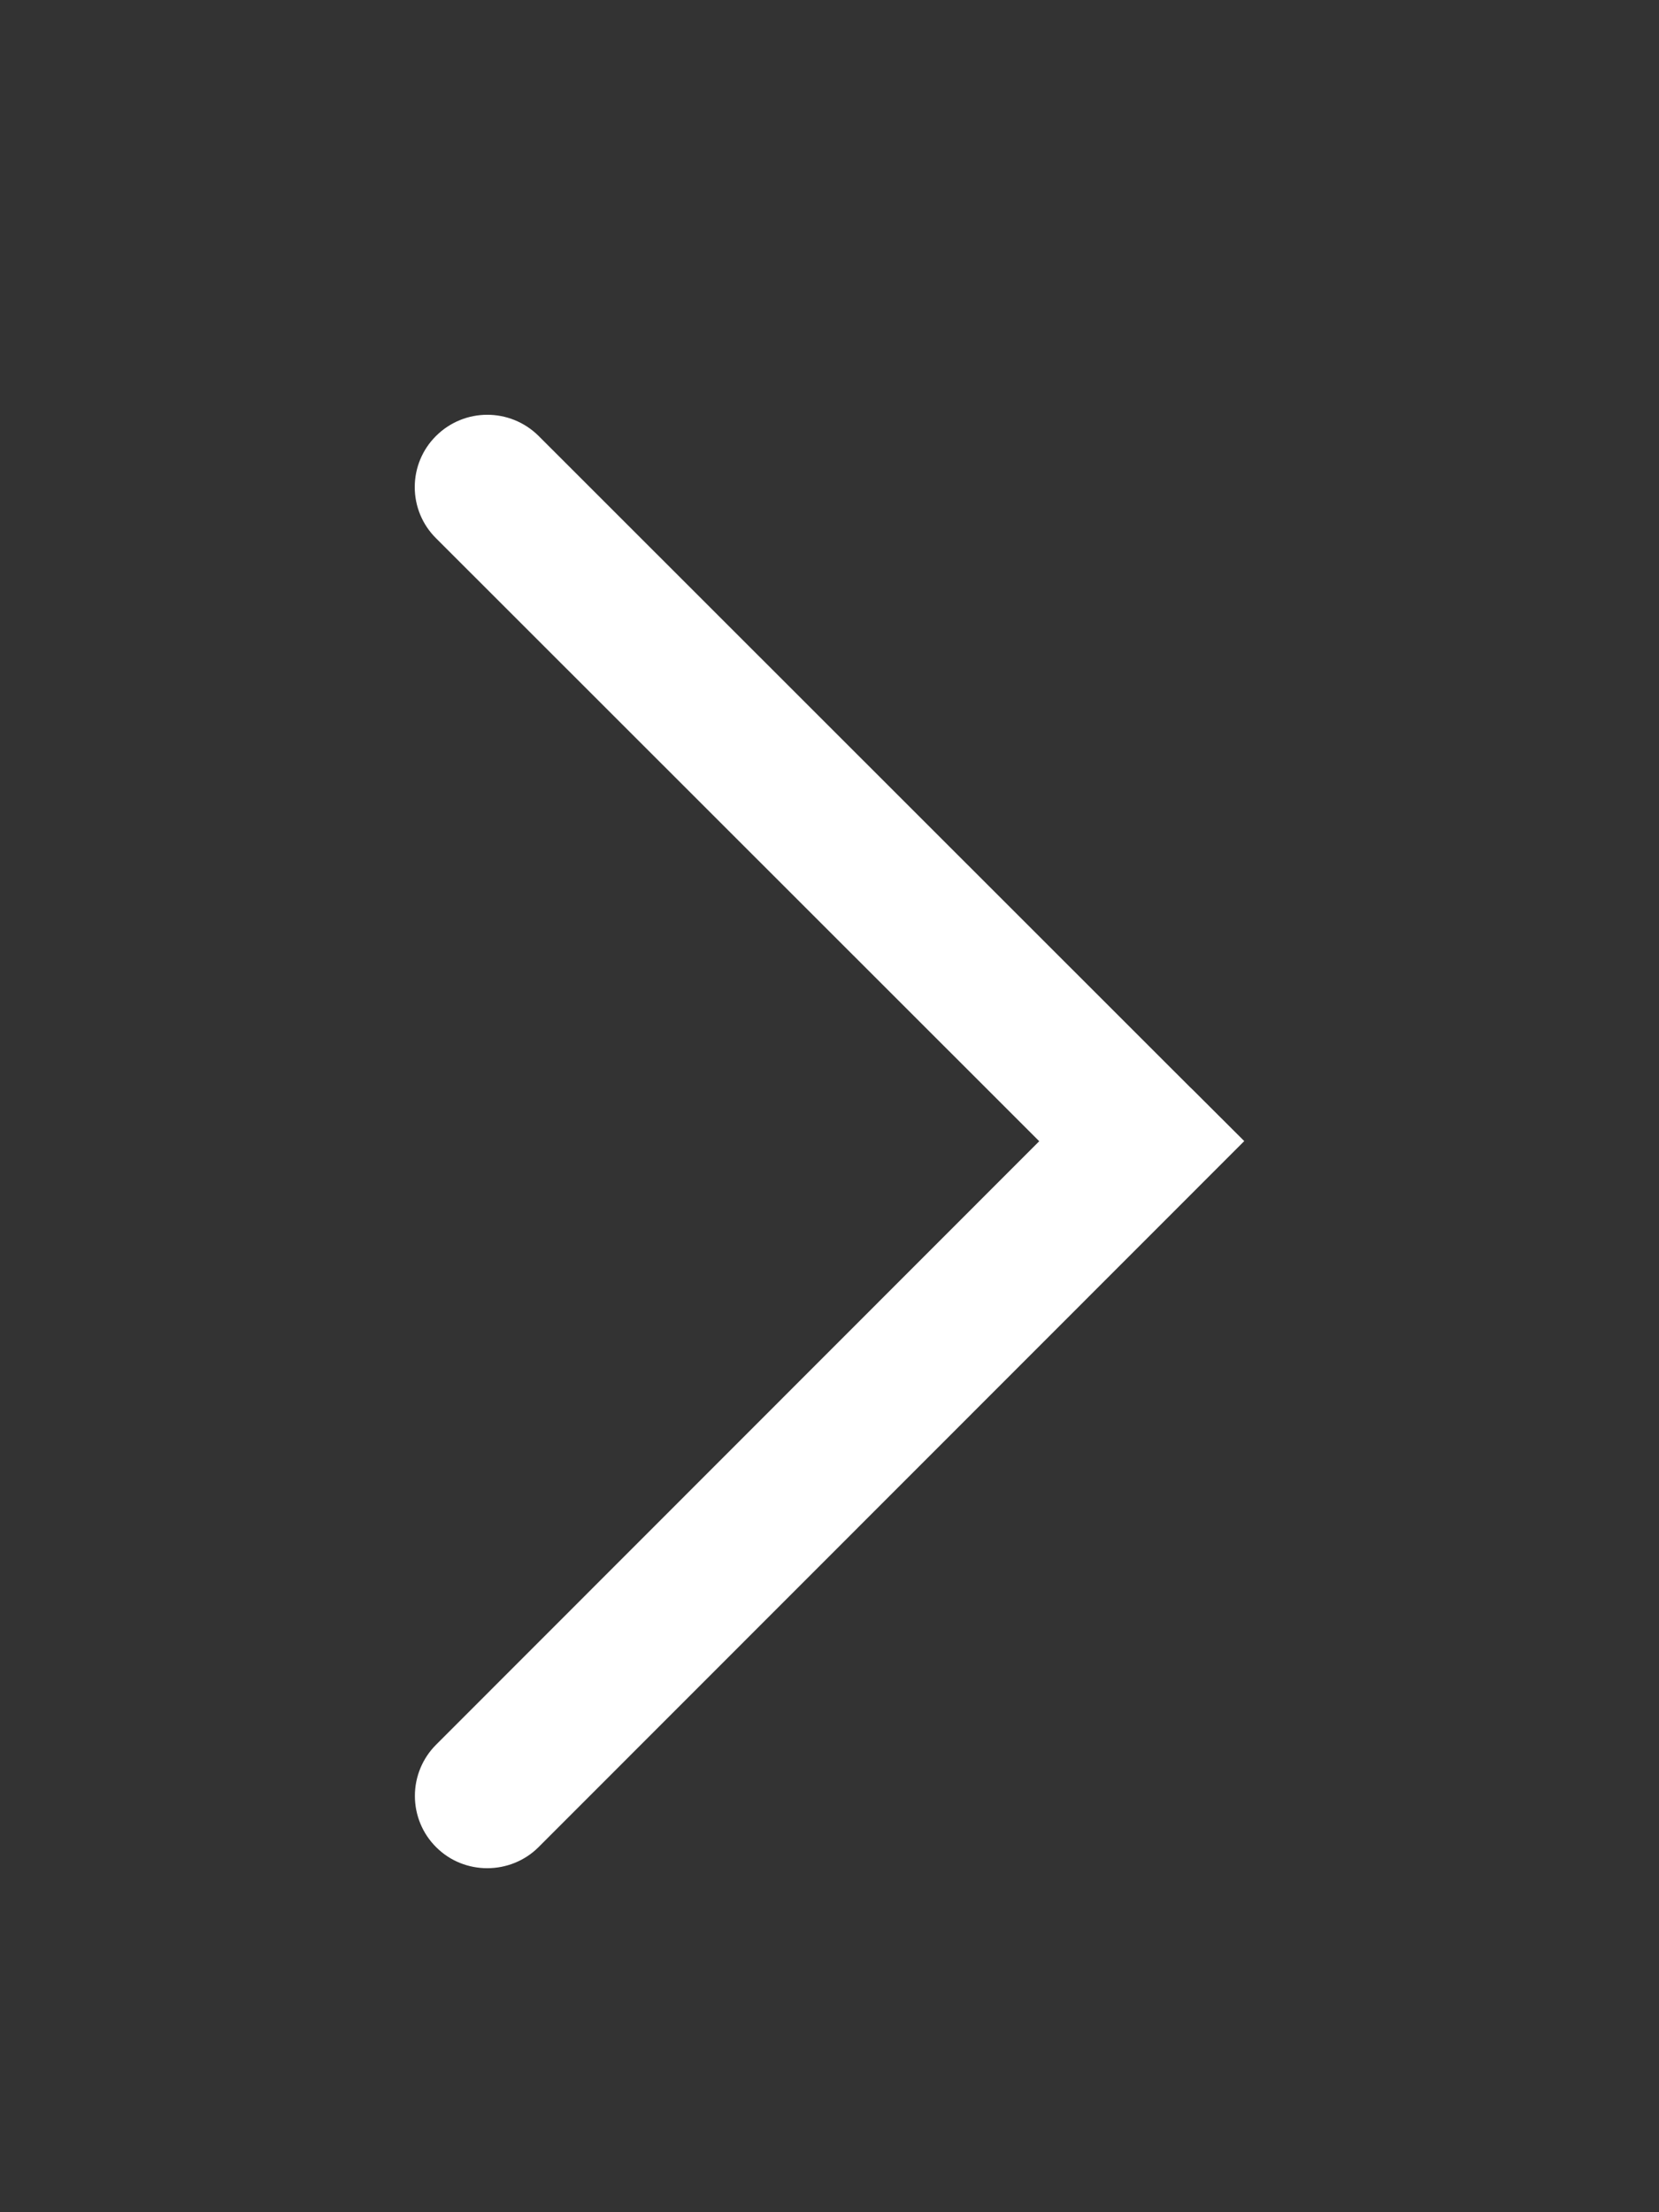 <?xml version="1.0" encoding="UTF-8"?>
<svg width="12px" height="16px" viewBox="0 0 12 16" version="1.1" xmlns="http://www.w3.org/2000/svg" xmlns:xlink="http://www.w3.org/1999/xlink">
    <rect x="0" y="0" width="12" height="16" fill="#333333" stroke="none"/>
    <title>ico_arrow</title>
    <g id="页面-1" stroke="none" stroke-width="1" fill="none" fill-rule="evenodd">
        <g id="1-1首页" transform="translate(-1013, -893)" fill-rule="nonzero">
            <g id="编组-6" transform="translate(895, 891)">
                <g id="ico_arrow" transform="translate(124, 10) rotate(-270) translate(-124, -10) translate(116, 4)">
                    <rect id="矩形" fill="#fff" opacity="0" x="0" y="3.41060513e-13" width="16" height="12"></rect>
                    <path d="M7.883,3.371 L8.253,3 L13.36,8.105 C13.561,8.307 13.564,8.641 13.36,8.845 C13.262,8.944 13.128,8.999 12.989,8.999 C12.85,8.999 12.717,8.944 12.619,8.846 L8.254,4.483 L3.893,8.846 C3.795,8.945 3.662,9 3.523,9 C3.384,9 3.251,8.945 3.153,8.846 C2.949,8.641 2.949,8.311 3.152,8.105 L7.862,3.393 L7.883,3.371 L7.883,3.371 Z" id="路径" fill="#fff"></path>
                </g>
            </g>
        </g>
    </g>
</svg>